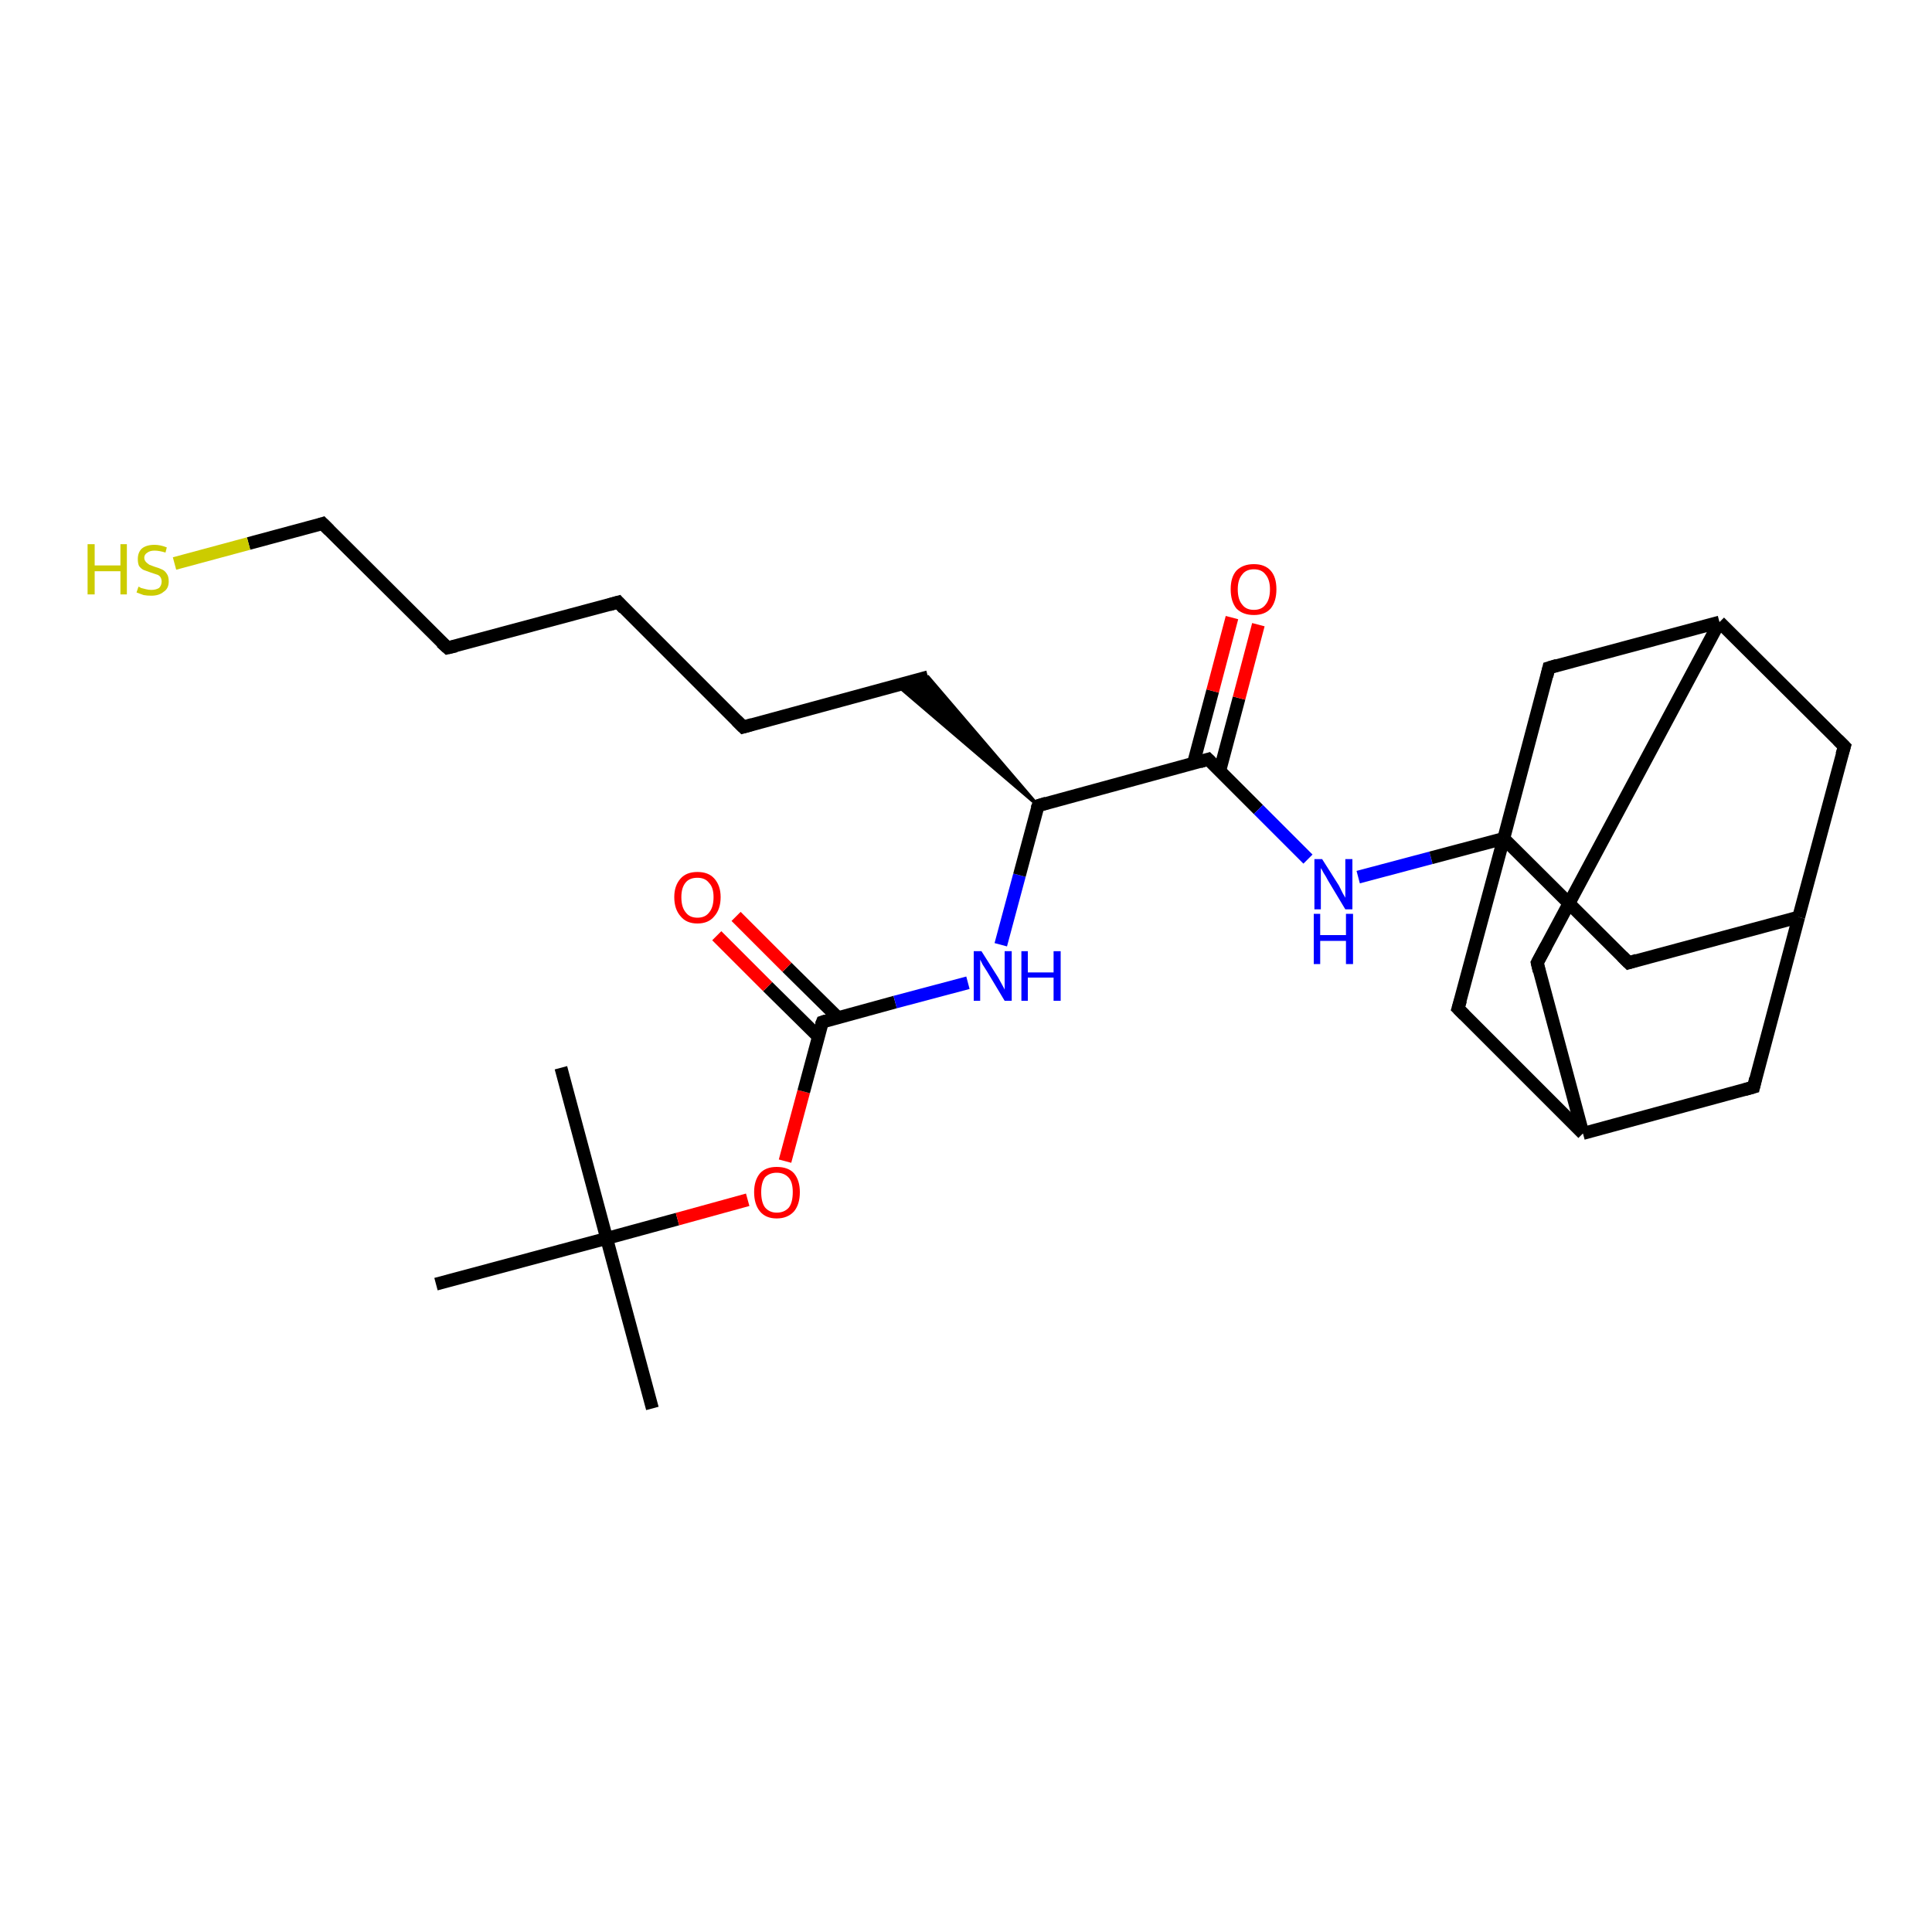 <?xml version='1.0' encoding='iso-8859-1'?>
<svg version='1.1' baseProfile='full'
              xmlns='http://www.w3.org/2000/svg'
                      xmlns:rdkit='http://www.rdkit.org/xml'
                      xmlns:xlink='http://www.w3.org/1999/xlink'
                  xml:space='preserve'
width='300px' height='300px' viewBox='0 0 300 300'>
<!-- END OF HEADER -->
<rect style='opacity:1.0;fill:#FFFFFF;stroke:none' width='300.0' height='300.0' x='0.0' y='0.0'> </rect>
<path class='bond-0 atom-0 atom-1' d='M 101.3,218.7 L 94.2,192.3' style='fill:none;fill-rule:evenodd;stroke:#000000;stroke-width:2.0px;stroke-linecap:butt;stroke-linejoin:miter;stroke-opacity:1' />
<path class='bond-1 atom-1 atom-2' d='M 94.2,192.3 L 87.1,165.8' style='fill:none;fill-rule:evenodd;stroke:#000000;stroke-width:2.0px;stroke-linecap:butt;stroke-linejoin:miter;stroke-opacity:1' />
<path class='bond-2 atom-1 atom-3' d='M 94.2,192.3 L 67.7,199.4' style='fill:none;fill-rule:evenodd;stroke:#000000;stroke-width:2.0px;stroke-linecap:butt;stroke-linejoin:miter;stroke-opacity:1' />
<path class='bond-3 atom-1 atom-4' d='M 94.2,192.3 L 105.2,189.3' style='fill:none;fill-rule:evenodd;stroke:#000000;stroke-width:2.0px;stroke-linecap:butt;stroke-linejoin:miter;stroke-opacity:1' />
<path class='bond-3 atom-1 atom-4' d='M 105.2,189.3 L 116.1,186.3' style='fill:none;fill-rule:evenodd;stroke:#FF0000;stroke-width:2.0px;stroke-linecap:butt;stroke-linejoin:miter;stroke-opacity:1' />
<path class='bond-4 atom-4 atom-5' d='M 121.9,180.3 L 124.8,169.5' style='fill:none;fill-rule:evenodd;stroke:#FF0000;stroke-width:2.0px;stroke-linecap:butt;stroke-linejoin:miter;stroke-opacity:1' />
<path class='bond-4 atom-4 atom-5' d='M 124.8,169.5 L 127.7,158.7' style='fill:none;fill-rule:evenodd;stroke:#000000;stroke-width:2.0px;stroke-linecap:butt;stroke-linejoin:miter;stroke-opacity:1' />
<path class='bond-5 atom-5 atom-6' d='M 130.1,158.0 L 122.2,150.2' style='fill:none;fill-rule:evenodd;stroke:#000000;stroke-width:2.0px;stroke-linecap:butt;stroke-linejoin:miter;stroke-opacity:1' />
<path class='bond-5 atom-5 atom-6' d='M 122.2,150.2 L 114.3,142.3' style='fill:none;fill-rule:evenodd;stroke:#FF0000;stroke-width:2.0px;stroke-linecap:butt;stroke-linejoin:miter;stroke-opacity:1' />
<path class='bond-5 atom-5 atom-6' d='M 127.1,161.0 L 119.2,153.2' style='fill:none;fill-rule:evenodd;stroke:#000000;stroke-width:2.0px;stroke-linecap:butt;stroke-linejoin:miter;stroke-opacity:1' />
<path class='bond-5 atom-5 atom-6' d='M 119.2,153.2 L 111.3,145.3' style='fill:none;fill-rule:evenodd;stroke:#FF0000;stroke-width:2.0px;stroke-linecap:butt;stroke-linejoin:miter;stroke-opacity:1' />
<path class='bond-6 atom-5 atom-7' d='M 127.7,158.7 L 139.0,155.6' style='fill:none;fill-rule:evenodd;stroke:#000000;stroke-width:2.0px;stroke-linecap:butt;stroke-linejoin:miter;stroke-opacity:1' />
<path class='bond-6 atom-5 atom-7' d='M 139.0,155.6 L 150.3,152.6' style='fill:none;fill-rule:evenodd;stroke:#0000FF;stroke-width:2.0px;stroke-linecap:butt;stroke-linejoin:miter;stroke-opacity:1' />
<path class='bond-7 atom-7 atom-8' d='M 155.4,146.7 L 158.3,135.9' style='fill:none;fill-rule:evenodd;stroke:#0000FF;stroke-width:2.0px;stroke-linecap:butt;stroke-linejoin:miter;stroke-opacity:1' />
<path class='bond-7 atom-7 atom-8' d='M 158.3,135.9 L 161.2,125.1' style='fill:none;fill-rule:evenodd;stroke:#000000;stroke-width:2.0px;stroke-linecap:butt;stroke-linejoin:miter;stroke-opacity:1' />
<path class='bond-8 atom-8 atom-9' d='M 161.2,125.1 L 139.3,106.4 L 144.1,105.1 Z' style='fill:#000000;fill-rule:evenodd;fill-opacity:1;stroke:#000000;stroke-width:0.5px;stroke-linecap:butt;stroke-linejoin:miter;stroke-opacity:1;' />
<path class='bond-9 atom-9 atom-10' d='M 144.1,105.1 L 115.4,112.9' style='fill:none;fill-rule:evenodd;stroke:#000000;stroke-width:2.0px;stroke-linecap:butt;stroke-linejoin:miter;stroke-opacity:1' />
<path class='bond-10 atom-10 atom-11' d='M 115.4,112.9 L 96.0,93.5' style='fill:none;fill-rule:evenodd;stroke:#000000;stroke-width:2.0px;stroke-linecap:butt;stroke-linejoin:miter;stroke-opacity:1' />
<path class='bond-11 atom-11 atom-12' d='M 96.0,93.5 L 69.5,100.6' style='fill:none;fill-rule:evenodd;stroke:#000000;stroke-width:2.0px;stroke-linecap:butt;stroke-linejoin:miter;stroke-opacity:1' />
<path class='bond-12 atom-12 atom-13' d='M 69.5,100.6 L 50.1,81.3' style='fill:none;fill-rule:evenodd;stroke:#000000;stroke-width:2.0px;stroke-linecap:butt;stroke-linejoin:miter;stroke-opacity:1' />
<path class='bond-13 atom-13 atom-14' d='M 50.1,81.3 L 38.6,84.4' style='fill:none;fill-rule:evenodd;stroke:#000000;stroke-width:2.0px;stroke-linecap:butt;stroke-linejoin:miter;stroke-opacity:1' />
<path class='bond-13 atom-13 atom-14' d='M 38.6,84.4 L 27.1,87.5' style='fill:none;fill-rule:evenodd;stroke:#CCCC00;stroke-width:2.0px;stroke-linecap:butt;stroke-linejoin:miter;stroke-opacity:1' />
<path class='bond-14 atom-8 atom-15' d='M 161.2,125.1 L 187.6,117.9' style='fill:none;fill-rule:evenodd;stroke:#000000;stroke-width:2.0px;stroke-linecap:butt;stroke-linejoin:miter;stroke-opacity:1' />
<path class='bond-15 atom-15 atom-16' d='M 189.4,119.7 L 192.4,108.4' style='fill:none;fill-rule:evenodd;stroke:#000000;stroke-width:2.0px;stroke-linecap:butt;stroke-linejoin:miter;stroke-opacity:1' />
<path class='bond-15 atom-15 atom-16' d='M 192.4,108.4 L 195.4,97.0' style='fill:none;fill-rule:evenodd;stroke:#FF0000;stroke-width:2.0px;stroke-linecap:butt;stroke-linejoin:miter;stroke-opacity:1' />
<path class='bond-15 atom-15 atom-16' d='M 185.3,118.6 L 188.3,107.3' style='fill:none;fill-rule:evenodd;stroke:#000000;stroke-width:2.0px;stroke-linecap:butt;stroke-linejoin:miter;stroke-opacity:1' />
<path class='bond-15 atom-15 atom-16' d='M 188.3,107.3 L 191.3,95.9' style='fill:none;fill-rule:evenodd;stroke:#FF0000;stroke-width:2.0px;stroke-linecap:butt;stroke-linejoin:miter;stroke-opacity:1' />
<path class='bond-16 atom-15 atom-17' d='M 187.6,117.9 L 195.4,125.7' style='fill:none;fill-rule:evenodd;stroke:#000000;stroke-width:2.0px;stroke-linecap:butt;stroke-linejoin:miter;stroke-opacity:1' />
<path class='bond-16 atom-15 atom-17' d='M 195.4,125.7 L 203.1,133.4' style='fill:none;fill-rule:evenodd;stroke:#0000FF;stroke-width:2.0px;stroke-linecap:butt;stroke-linejoin:miter;stroke-opacity:1' />
<path class='bond-17 atom-17 atom-18' d='M 210.9,136.2 L 222.2,133.2' style='fill:none;fill-rule:evenodd;stroke:#0000FF;stroke-width:2.0px;stroke-linecap:butt;stroke-linejoin:miter;stroke-opacity:1' />
<path class='bond-17 atom-17 atom-18' d='M 222.2,133.2 L 233.5,130.2' style='fill:none;fill-rule:evenodd;stroke:#000000;stroke-width:2.0px;stroke-linecap:butt;stroke-linejoin:miter;stroke-opacity:1' />
<path class='bond-18 atom-18 atom-19' d='M 233.5,130.2 L 252.9,149.5' style='fill:none;fill-rule:evenodd;stroke:#000000;stroke-width:2.0px;stroke-linecap:butt;stroke-linejoin:miter;stroke-opacity:1' />
<path class='bond-19 atom-19 atom-20' d='M 252.9,149.5 L 279.3,142.4' style='fill:none;fill-rule:evenodd;stroke:#000000;stroke-width:2.0px;stroke-linecap:butt;stroke-linejoin:miter;stroke-opacity:1' />
<path class='bond-20 atom-20 atom-21' d='M 279.3,142.4 L 286.4,115.9' style='fill:none;fill-rule:evenodd;stroke:#000000;stroke-width:2.0px;stroke-linecap:butt;stroke-linejoin:miter;stroke-opacity:1' />
<path class='bond-21 atom-21 atom-22' d='M 286.4,115.9 L 267.0,96.6' style='fill:none;fill-rule:evenodd;stroke:#000000;stroke-width:2.0px;stroke-linecap:butt;stroke-linejoin:miter;stroke-opacity:1' />
<path class='bond-22 atom-22 atom-23' d='M 267.0,96.6 L 238.7,149.5' style='fill:none;fill-rule:evenodd;stroke:#000000;stroke-width:2.0px;stroke-linecap:butt;stroke-linejoin:miter;stroke-opacity:1' />
<path class='bond-23 atom-23 atom-24' d='M 238.7,149.5 L 245.8,176.0' style='fill:none;fill-rule:evenodd;stroke:#000000;stroke-width:2.0px;stroke-linecap:butt;stroke-linejoin:miter;stroke-opacity:1' />
<path class='bond-24 atom-24 atom-25' d='M 245.8,176.0 L 272.3,168.8' style='fill:none;fill-rule:evenodd;stroke:#000000;stroke-width:2.0px;stroke-linecap:butt;stroke-linejoin:miter;stroke-opacity:1' />
<path class='bond-25 atom-24 atom-26' d='M 245.8,176.0 L 226.4,156.6' style='fill:none;fill-rule:evenodd;stroke:#000000;stroke-width:2.0px;stroke-linecap:butt;stroke-linejoin:miter;stroke-opacity:1' />
<path class='bond-26 atom-22 atom-27' d='M 267.0,96.6 L 240.5,103.7' style='fill:none;fill-rule:evenodd;stroke:#000000;stroke-width:2.0px;stroke-linecap:butt;stroke-linejoin:miter;stroke-opacity:1' />
<path class='bond-27 atom-26 atom-18' d='M 226.4,156.6 L 233.5,130.2' style='fill:none;fill-rule:evenodd;stroke:#000000;stroke-width:2.0px;stroke-linecap:butt;stroke-linejoin:miter;stroke-opacity:1' />
<path class='bond-28 atom-27 atom-18' d='M 240.5,103.7 L 233.5,130.2' style='fill:none;fill-rule:evenodd;stroke:#000000;stroke-width:2.0px;stroke-linecap:butt;stroke-linejoin:miter;stroke-opacity:1' />
<path class='bond-29 atom-25 atom-20' d='M 272.3,168.8 L 279.3,142.4' style='fill:none;fill-rule:evenodd;stroke:#000000;stroke-width:2.0px;stroke-linecap:butt;stroke-linejoin:miter;stroke-opacity:1' />
<path d='M 127.5,159.2 L 127.7,158.7 L 128.3,158.5' style='fill:none;stroke:#000000;stroke-width:2.0px;stroke-linecap:butt;stroke-linejoin:miter;stroke-opacity:1;' />
<path d='M 161.0,125.6 L 161.2,125.1 L 162.5,124.7' style='fill:none;stroke:#000000;stroke-width:2.0px;stroke-linecap:butt;stroke-linejoin:miter;stroke-opacity:1;' />
<path d='M 116.8,112.5 L 115.4,112.9 L 114.4,111.9' style='fill:none;stroke:#000000;stroke-width:2.0px;stroke-linecap:butt;stroke-linejoin:miter;stroke-opacity:1;' />
<path d='M 96.9,94.5 L 96.0,93.5 L 94.6,93.9' style='fill:none;stroke:#000000;stroke-width:2.0px;stroke-linecap:butt;stroke-linejoin:miter;stroke-opacity:1;' />
<path d='M 70.8,100.3 L 69.5,100.6 L 68.5,99.7' style='fill:none;stroke:#000000;stroke-width:2.0px;stroke-linecap:butt;stroke-linejoin:miter;stroke-opacity:1;' />
<path d='M 51.1,82.3 L 50.1,81.3 L 49.5,81.5' style='fill:none;stroke:#000000;stroke-width:2.0px;stroke-linecap:butt;stroke-linejoin:miter;stroke-opacity:1;' />
<path d='M 186.3,118.3 L 187.6,117.9 L 188.0,118.3' style='fill:none;stroke:#000000;stroke-width:2.0px;stroke-linecap:butt;stroke-linejoin:miter;stroke-opacity:1;' />
<path d='M 251.9,148.5 L 252.9,149.5 L 254.2,149.1' style='fill:none;stroke:#000000;stroke-width:2.0px;stroke-linecap:butt;stroke-linejoin:miter;stroke-opacity:1;' />
<path d='M 286.0,117.2 L 286.4,115.9 L 285.4,114.9' style='fill:none;stroke:#000000;stroke-width:2.0px;stroke-linecap:butt;stroke-linejoin:miter;stroke-opacity:1;' />
<path d='M 240.1,146.9 L 238.7,149.5 L 239.0,150.8' style='fill:none;stroke:#000000;stroke-width:2.0px;stroke-linecap:butt;stroke-linejoin:miter;stroke-opacity:1;' />
<path d='M 270.9,169.2 L 272.3,168.8 L 272.6,167.5' style='fill:none;stroke:#000000;stroke-width:2.0px;stroke-linecap:butt;stroke-linejoin:miter;stroke-opacity:1;' />
<path d='M 227.4,157.6 L 226.4,156.6 L 226.8,155.3' style='fill:none;stroke:#000000;stroke-width:2.0px;stroke-linecap:butt;stroke-linejoin:miter;stroke-opacity:1;' />
<path d='M 241.8,103.3 L 240.5,103.7 L 240.2,105.0' style='fill:none;stroke:#000000;stroke-width:2.0px;stroke-linecap:butt;stroke-linejoin:miter;stroke-opacity:1;' />
<path class='atom-4' d='M 117.1 185.1
Q 117.1 183.3, 118.0 182.2
Q 118.9 181.2, 120.6 181.2
Q 122.4 181.2, 123.3 182.2
Q 124.2 183.3, 124.2 185.1
Q 124.2 187.0, 123.3 188.1
Q 122.3 189.2, 120.6 189.2
Q 118.9 189.2, 118.0 188.1
Q 117.1 187.0, 117.1 185.1
M 120.6 188.3
Q 121.8 188.3, 122.5 187.5
Q 123.1 186.7, 123.1 185.1
Q 123.1 183.6, 122.5 182.9
Q 121.8 182.1, 120.6 182.1
Q 119.5 182.1, 118.8 182.8
Q 118.2 183.6, 118.2 185.1
Q 118.2 186.7, 118.8 187.5
Q 119.5 188.3, 120.6 188.3
' fill='#FF0000'/>
<path class='atom-6' d='M 104.7 139.3
Q 104.7 137.5, 105.7 136.4
Q 106.6 135.4, 108.3 135.4
Q 110.0 135.4, 110.9 136.4
Q 111.9 137.5, 111.9 139.3
Q 111.9 141.2, 110.9 142.3
Q 110.0 143.4, 108.3 143.4
Q 106.6 143.4, 105.7 142.3
Q 104.7 141.2, 104.7 139.3
M 108.3 142.5
Q 109.5 142.5, 110.1 141.7
Q 110.8 140.9, 110.8 139.3
Q 110.8 137.8, 110.1 137.1
Q 109.5 136.3, 108.3 136.3
Q 107.1 136.3, 106.5 137.0
Q 105.8 137.8, 105.8 139.3
Q 105.8 140.9, 106.5 141.7
Q 107.1 142.5, 108.3 142.5
' fill='#FF0000'/>
<path class='atom-7' d='M 152.4 147.7
L 155.0 151.8
Q 155.2 152.2, 155.6 152.9
Q 156.0 153.6, 156.0 153.7
L 156.0 147.7
L 157.1 147.7
L 157.1 155.4
L 156.0 155.4
L 153.3 150.9
Q 153.0 150.4, 152.6 149.8
Q 152.3 149.2, 152.2 149.0
L 152.2 155.4
L 151.2 155.4
L 151.2 147.7
L 152.4 147.7
' fill='#0000FF'/>
<path class='atom-7' d='M 158.6 147.7
L 159.6 147.7
L 159.6 151.0
L 163.6 151.0
L 163.6 147.7
L 164.7 147.7
L 164.7 155.4
L 163.6 155.4
L 163.6 151.8
L 159.6 151.8
L 159.6 155.4
L 158.6 155.4
L 158.6 147.7
' fill='#0000FF'/>
<path class='atom-14' d='M 13.6 84.5
L 14.7 84.5
L 14.7 87.8
L 18.7 87.8
L 18.7 84.5
L 19.7 84.5
L 19.7 92.3
L 18.7 92.3
L 18.7 88.7
L 14.7 88.7
L 14.7 92.3
L 13.6 92.3
L 13.6 84.5
' fill='#CCCC00'/>
<path class='atom-14' d='M 21.5 91.1
Q 21.6 91.1, 21.9 91.3
Q 22.3 91.4, 22.7 91.5
Q 23.1 91.6, 23.5 91.6
Q 24.2 91.6, 24.7 91.3
Q 25.1 90.9, 25.1 90.3
Q 25.1 89.9, 24.9 89.6
Q 24.7 89.3, 24.3 89.2
Q 24.0 89.1, 23.4 88.9
Q 22.8 88.7, 22.3 88.5
Q 21.9 88.3, 21.6 87.9
Q 21.4 87.5, 21.4 86.8
Q 21.4 85.8, 22.0 85.2
Q 22.7 84.6, 24.0 84.6
Q 24.9 84.6, 25.9 85.0
L 25.7 85.8
Q 24.7 85.5, 24.0 85.5
Q 23.3 85.5, 22.9 85.8
Q 22.4 86.1, 22.4 86.6
Q 22.4 87.0, 22.7 87.3
Q 22.9 87.5, 23.2 87.7
Q 23.5 87.8, 24.0 88.0
Q 24.7 88.2, 25.1 88.4
Q 25.6 88.6, 25.9 89.1
Q 26.2 89.5, 26.2 90.3
Q 26.2 91.4, 25.4 91.9
Q 24.7 92.5, 23.5 92.5
Q 22.8 92.5, 22.3 92.4
Q 21.8 92.2, 21.2 92.0
L 21.5 91.1
' fill='#CCCC00'/>
<path class='atom-16' d='M 191.1 91.5
Q 191.1 89.6, 192.0 88.6
Q 193.0 87.6, 194.7 87.6
Q 196.4 87.6, 197.3 88.6
Q 198.2 89.6, 198.2 91.5
Q 198.2 93.4, 197.3 94.5
Q 196.4 95.5, 194.7 95.5
Q 193.0 95.5, 192.0 94.5
Q 191.1 93.4, 191.1 91.5
M 194.7 94.7
Q 195.9 94.7, 196.5 93.9
Q 197.2 93.1, 197.2 91.5
Q 197.2 90.0, 196.5 89.2
Q 195.9 88.4, 194.7 88.4
Q 193.5 88.4, 192.9 89.2
Q 192.2 90.0, 192.2 91.5
Q 192.2 93.1, 192.9 93.9
Q 193.5 94.7, 194.7 94.7
' fill='#FF0000'/>
<path class='atom-17' d='M 205.3 133.4
L 207.9 137.5
Q 208.1 137.9, 208.5 138.7
Q 208.9 139.4, 208.9 139.4
L 208.9 133.4
L 210.0 133.4
L 210.0 141.2
L 208.9 141.2
L 206.2 136.7
Q 205.9 136.1, 205.5 135.5
Q 205.2 134.9, 205.1 134.8
L 205.1 141.2
L 204.1 141.2
L 204.1 133.4
L 205.3 133.4
' fill='#0000FF'/>
<path class='atom-17' d='M 204.0 141.9
L 205.0 141.9
L 205.0 145.2
L 209.0 145.2
L 209.0 141.9
L 210.1 141.9
L 210.1 149.7
L 209.0 149.7
L 209.0 146.1
L 205.0 146.1
L 205.0 149.7
L 204.0 149.7
L 204.0 141.9
' fill='#0000FF'/>
</svg>
